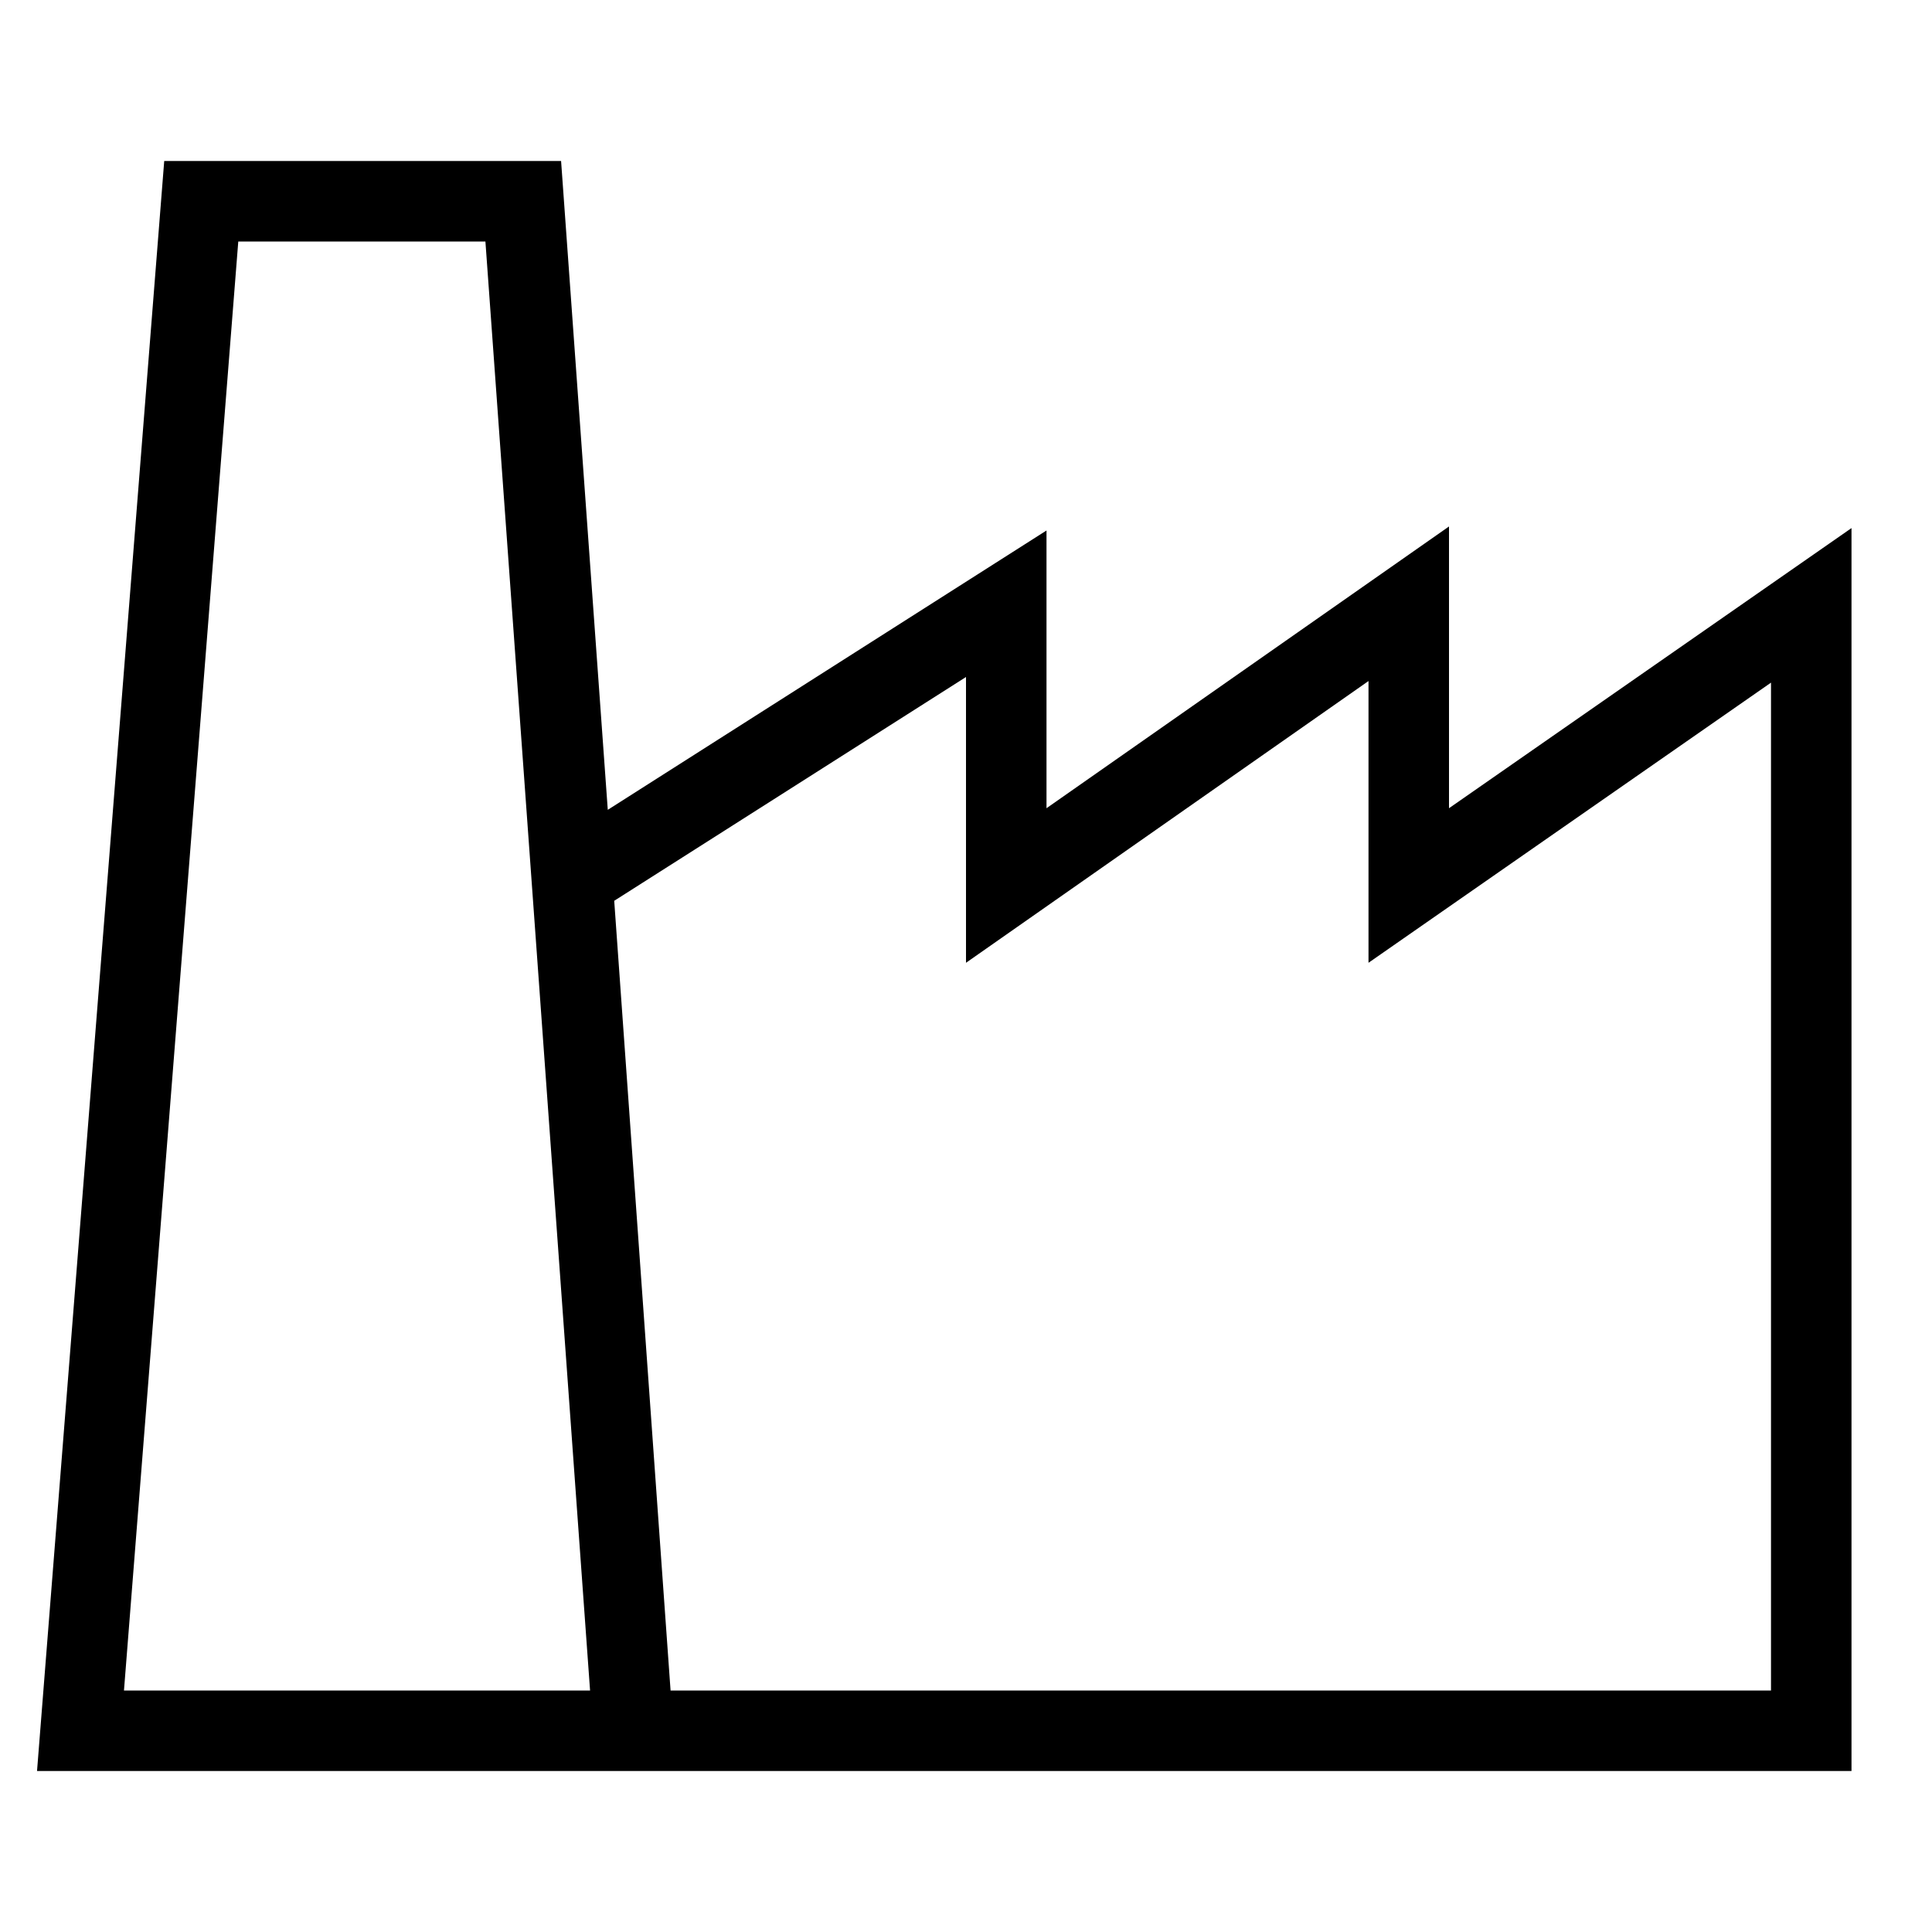 <svg width="24" height="24" fill="none" xmlns="http://www.w3.org/2000/svg"><path fill="currentColor" d="M2.04 2h4.93l.58 8.06L13 6.59v3.45l5-3.5v3.5l5-3.48V22H.46L2.04 2Zm5.59 9.19.7 9.81H22V8.48l-5 3.48v-3.5l-5 3.5V8.41l-4.37 2.78ZM7.33 21 6.03 3H2.96L1.54 21h5.8Z"/></svg>